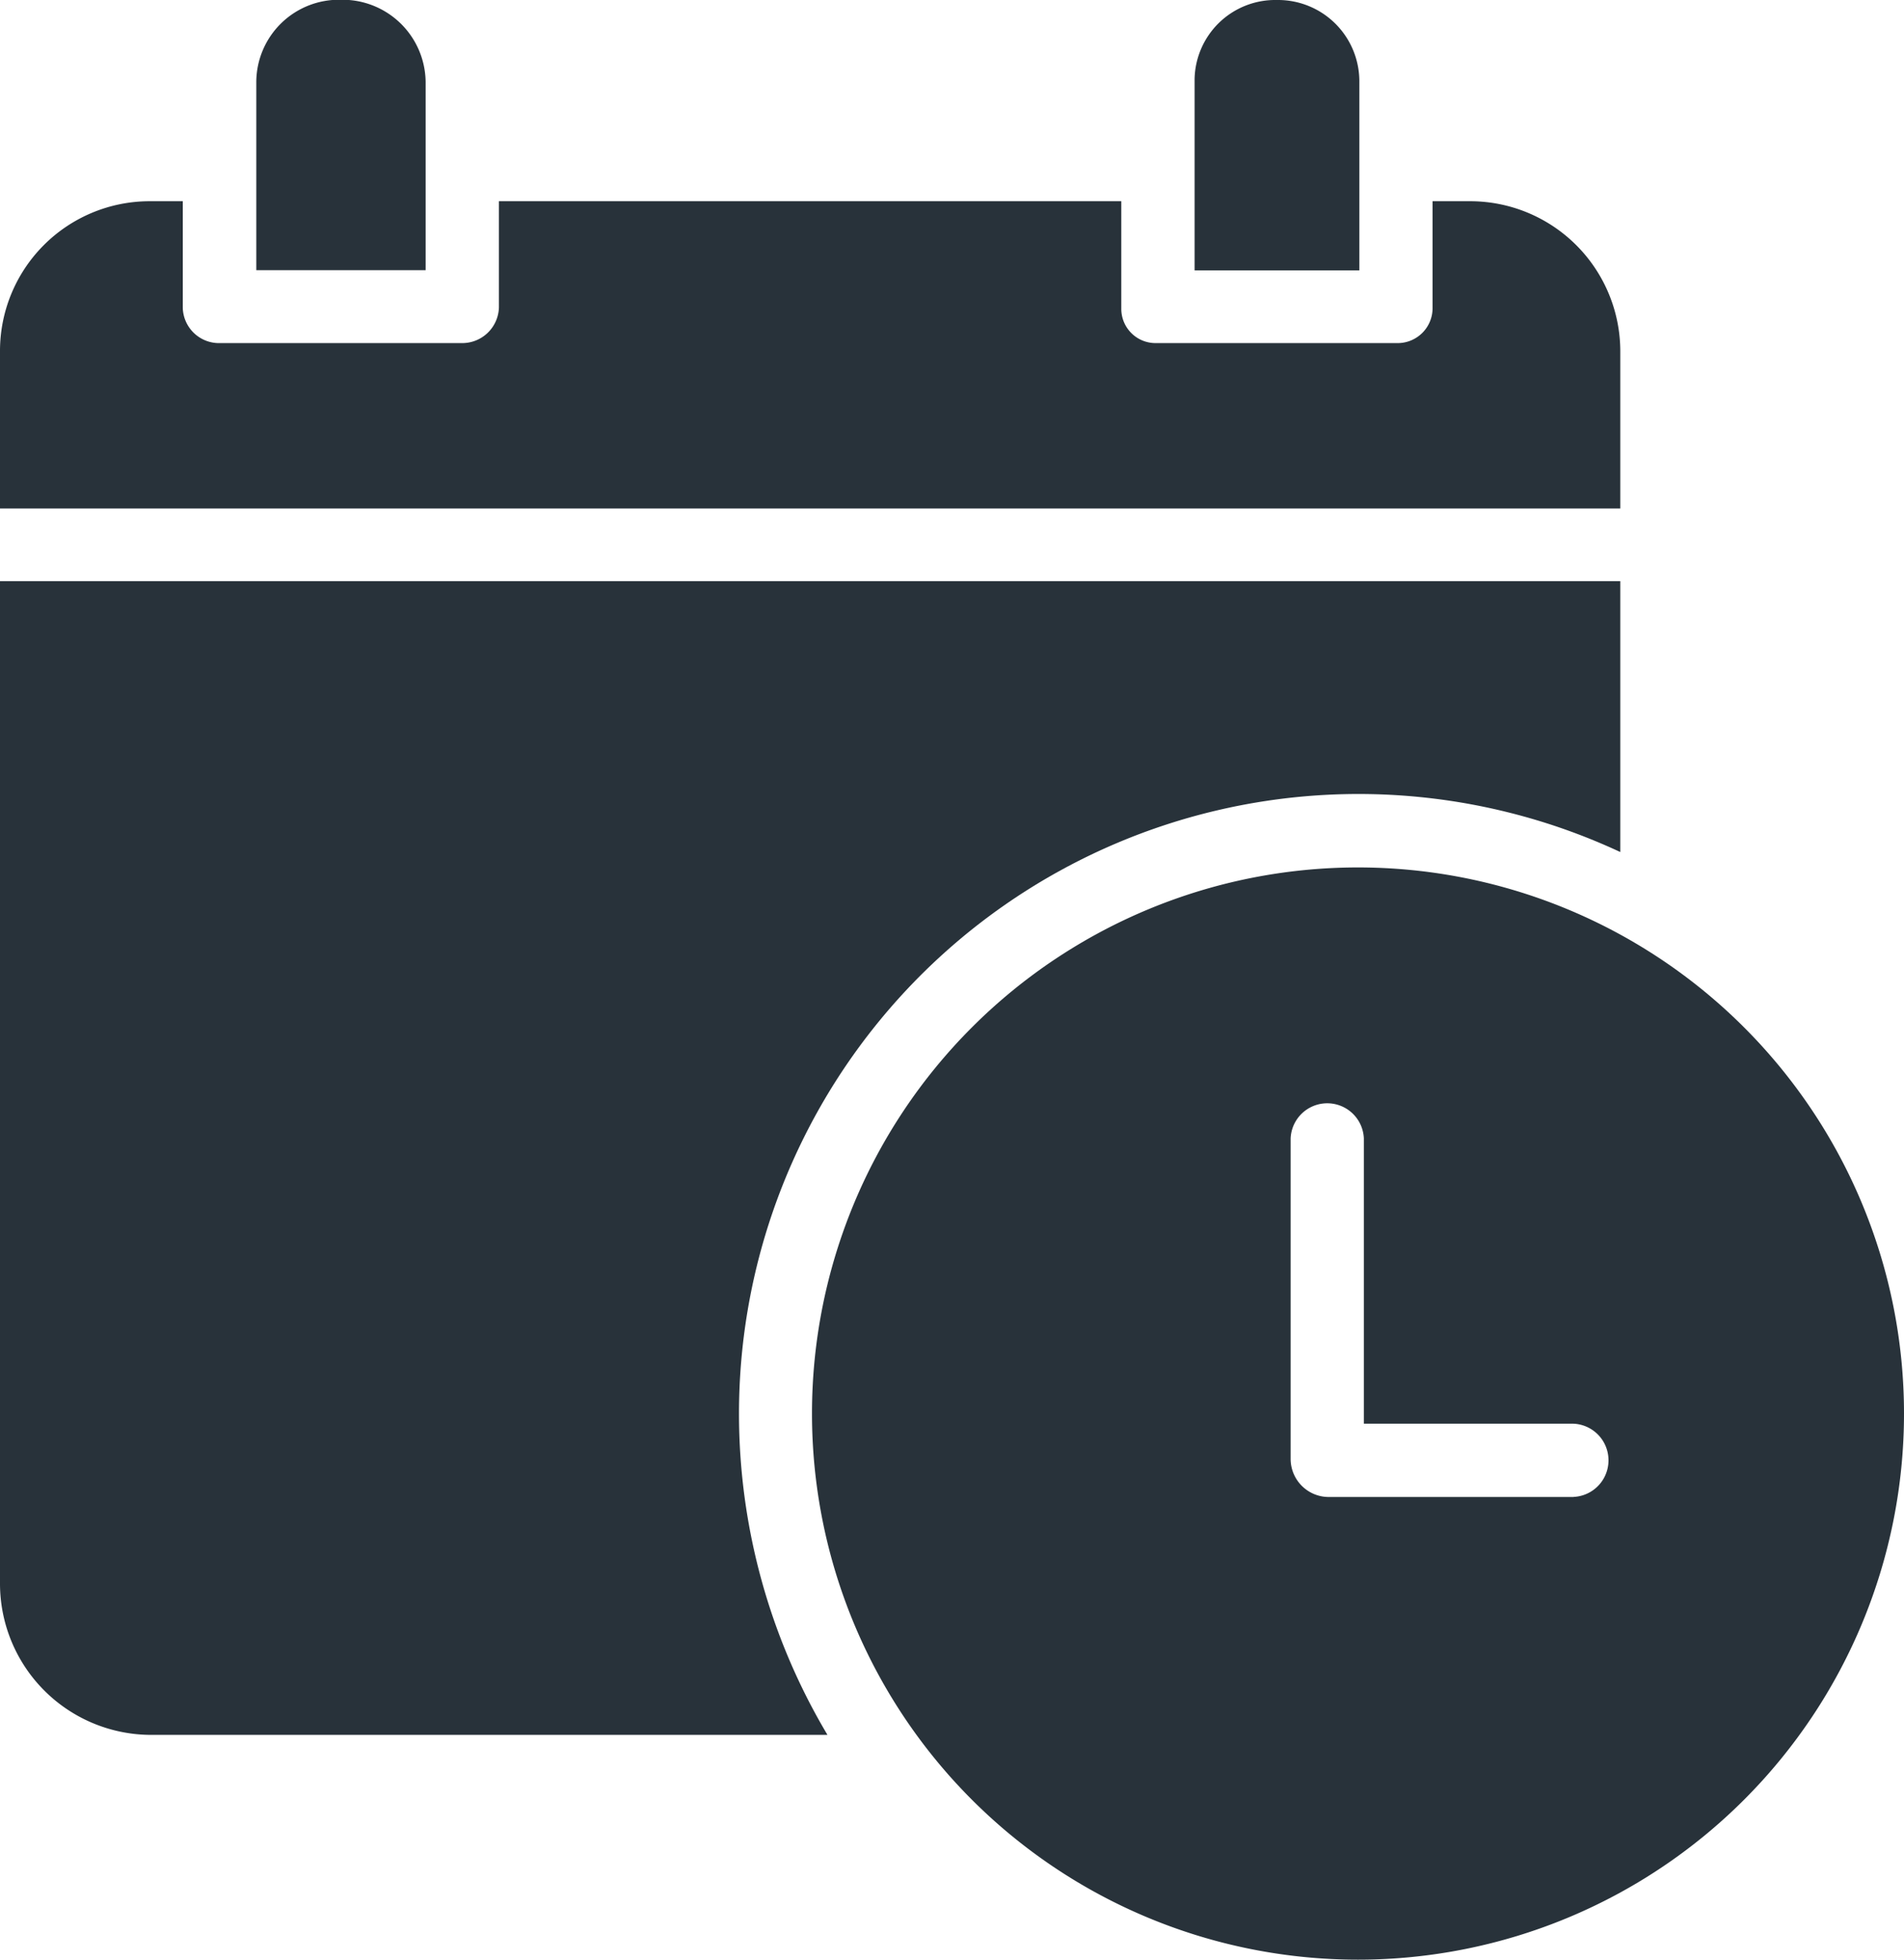 <svg id="event" xmlns="http://www.w3.org/2000/svg" width="25.355" height="26.091" viewBox="0 0 25.355 26.091">
  <g id="Group_8111" data-name="Group 8111" transform="translate(15.908 0)">
    <g id="Group_8110" data-name="Group 8110">
      <path id="Path_4629" data-name="Path 4629" d="M268.154,0h-.026a1.074,1.074,0,0,0-1.092,1.055c0,.011,0,.022,0,.033V3.6h2.194V1.088A1.083,1.083,0,0,0,268.154,0Z" transform="translate(-267.036 0)" fill="#28323a"/>
    </g>
  </g>
  <g id="Group_8113" data-name="Group 8113" transform="translate(0 2.682)">
    <g id="Group_8112" data-name="Group 8112">
      <path id="Path_4630" data-name="Path 4630" d="M25.621,44h-.507v1.415a.465.465,0,0,1-.455.474H21.433a.456.456,0,0,1-.464-.448c0-.009,0-.017,0-.026V44H12.681v1.415a.489.489,0,0,1-.5.474H8.971a.483.483,0,0,1-.5-.471s0,0,0,0V44H8.021A1.994,1.994,0,0,0,6.037,46v2.091H27.614V46A2,2,0,0,0,25.621,44Z" transform="translate(-6.037 -44.003)" fill="#28323a"/>
    </g>
  </g>
  <g id="Group_8115" data-name="Group 8115" transform="translate(3.413 0)">
    <g id="Group_8114" data-name="Group 8114">
      <path id="Path_4631" data-name="Path 4631" d="M63.161,0a1.1,1.1,0,0,0-1.124,1.088V3.6h2.255V1.091A1.107,1.107,0,0,0,63.161,0Z" transform="translate(-62.037 -0.003)" fill="#28323a"/>
    </g>
  </g>
  <g id="Group_8117" data-name="Group 8117" transform="translate(0 7.741)">
    <g id="Group_8116" data-name="Group 8116">
      <path id="Path_4632" data-name="Path 4632" d="M6.037,127v13.343a2.015,2.015,0,0,0,1.984,2.017h9.035a8.359,8.359,0,0,1-1.178-4.264,8.25,8.25,0,0,1,11.736-7.49V127Z" transform="translate(-6.037 -127.003)" fill="#28323a"/>
    </g>
  </g>
  <g id="Group_8119" data-name="Group 8119" transform="translate(10.813 11.549)">
    <g id="Group_8118" data-name="Group 8118" transform="translate(0)">
      <path id="Path_4633" data-name="Path 4633" d="M190.719,189.485a7.271,7.271,0,1,0,7.271,7.271A7.271,7.271,0,0,0,190.719,189.485Zm2.871,8.382h-3.268a.508.508,0,0,1-.5-.5v-4.276a.488.488,0,0,1,.975,0v3.8h2.792a.488.488,0,0,1,0,.975Z" transform="translate(-183.448 -189.485)" fill="#28323a"/>
    </g>
  </g>
</svg>

